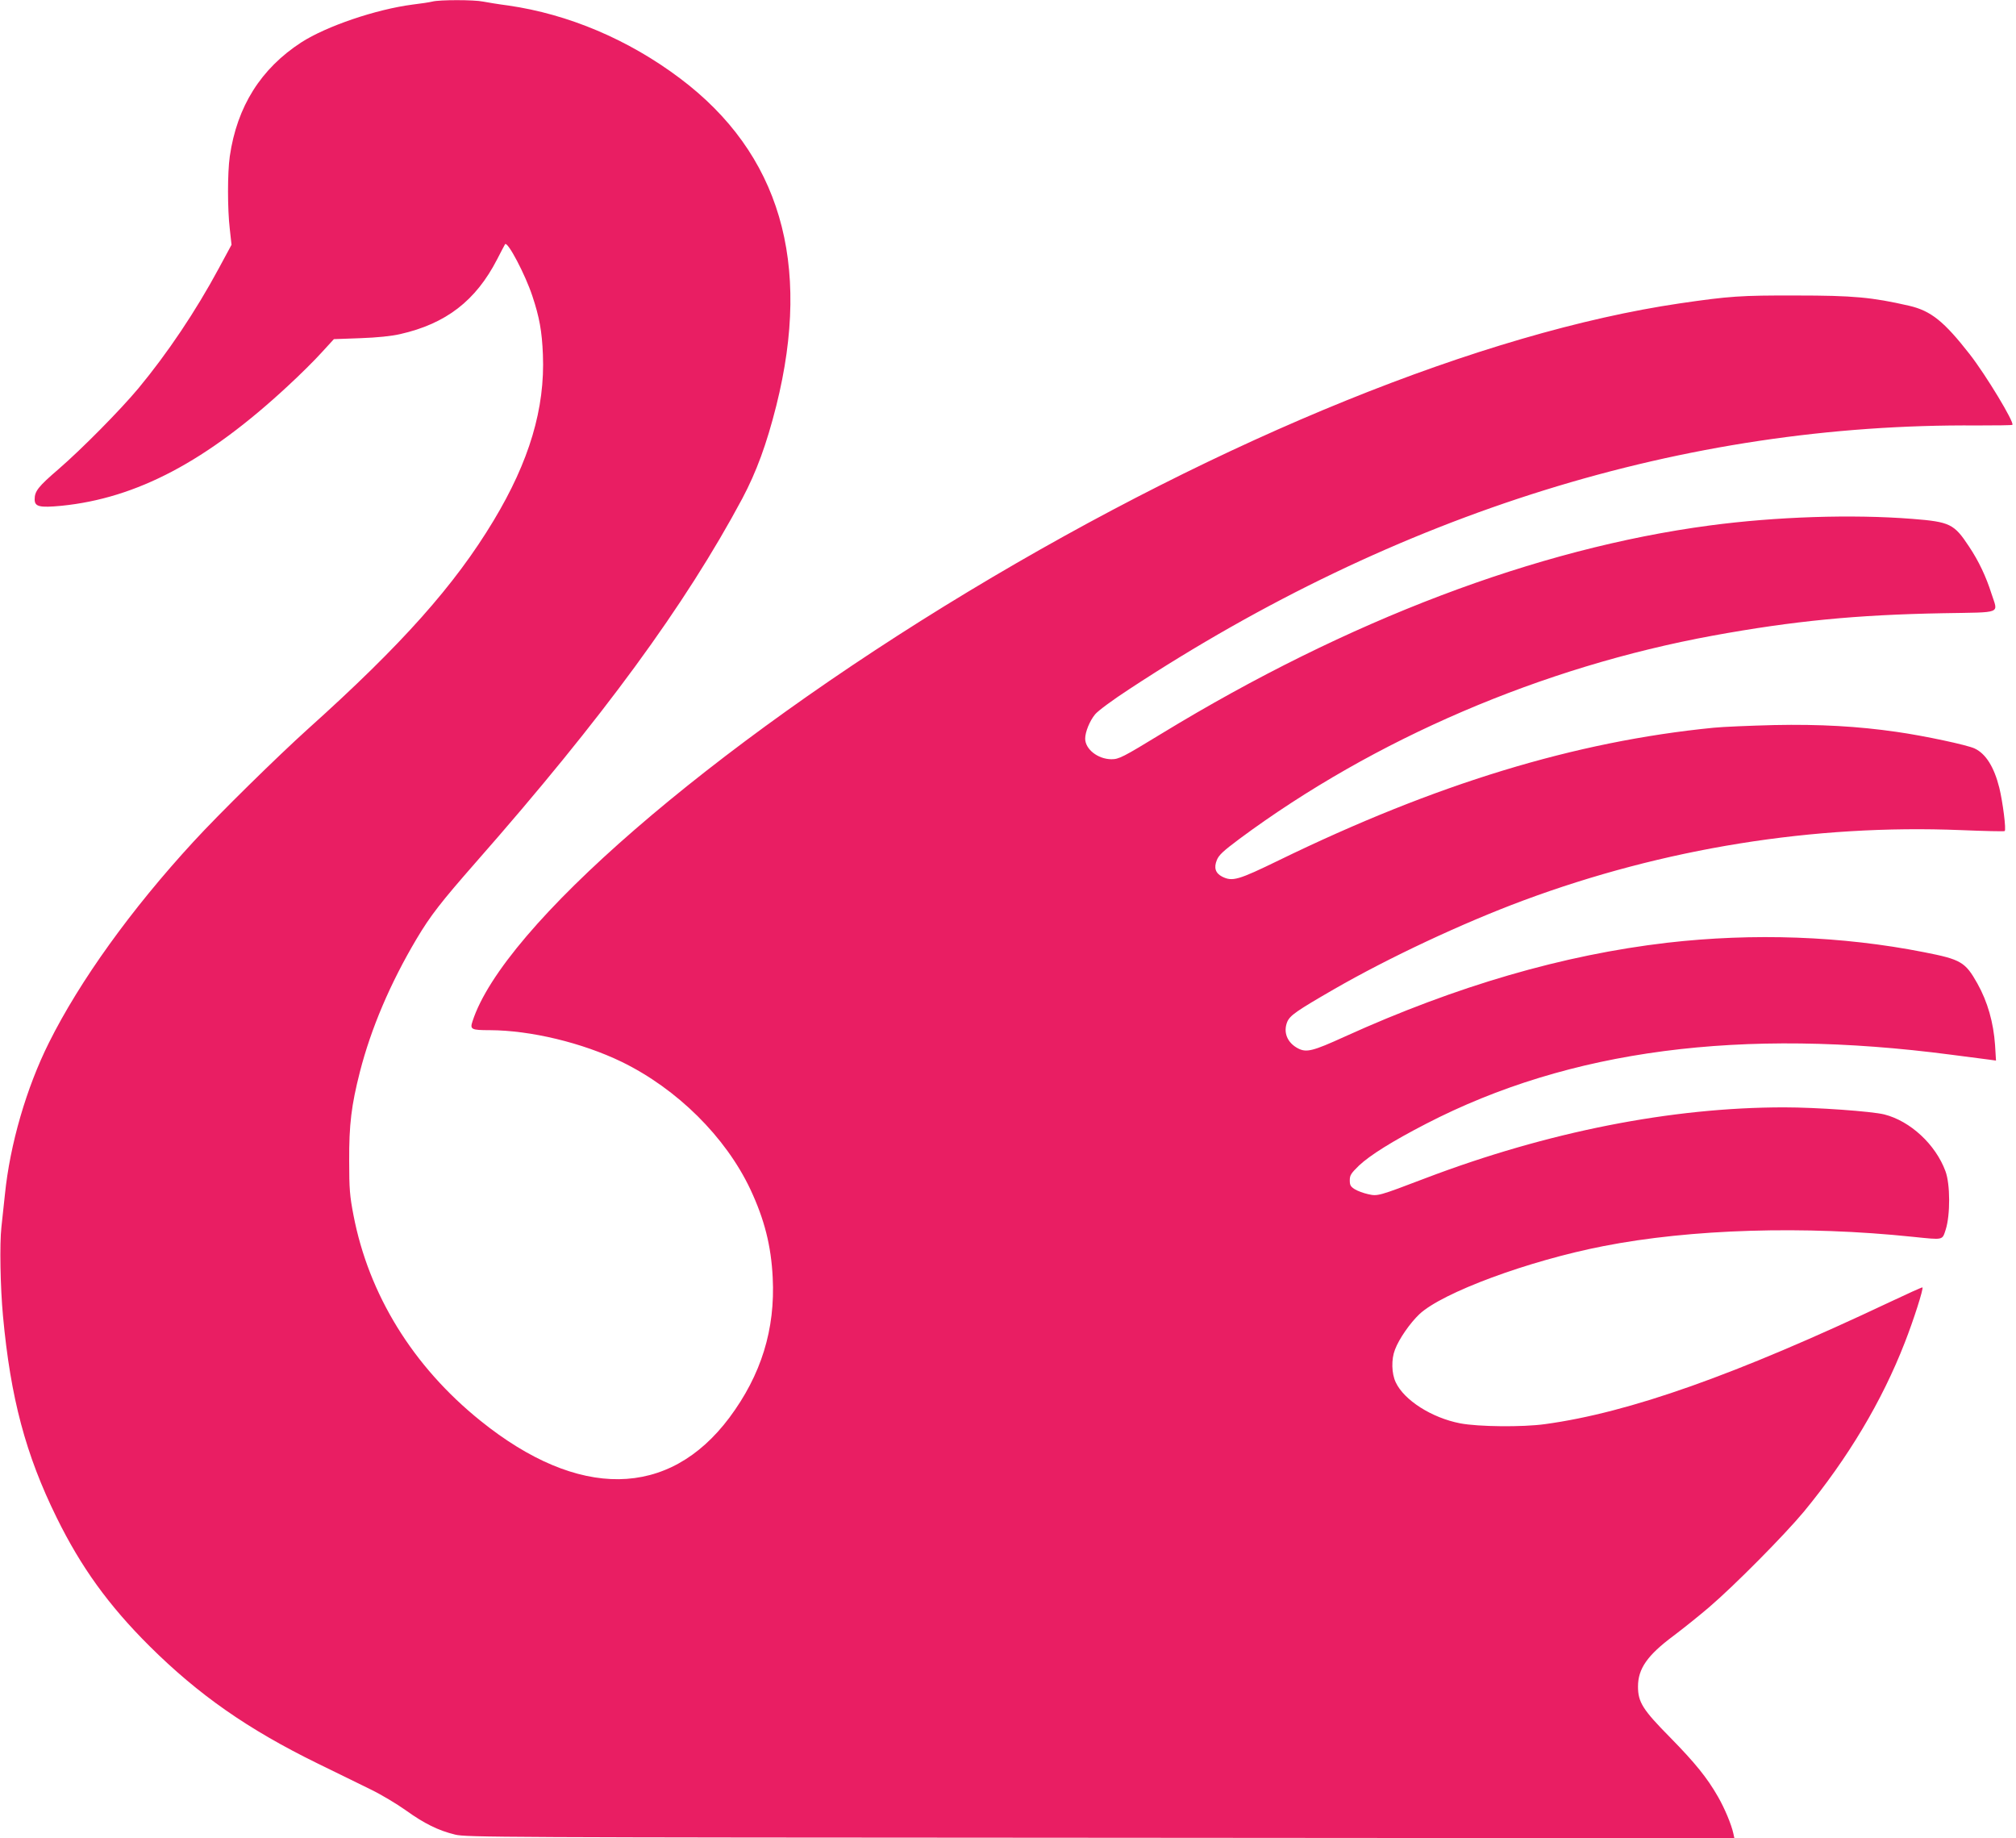<?xml version="1.0" standalone="no"?>
<!DOCTYPE svg PUBLIC "-//W3C//DTD SVG 20010904//EN"
 "http://www.w3.org/TR/2001/REC-SVG-20010904/DTD/svg10.dtd">
<svg version="1.0" xmlns="http://www.w3.org/2000/svg"
 width="1280pt" height="1167pt" viewBox="0 0 1280 1167"
 preserveAspectRatio="xMidYMid meet">
<g transform="translate(0,1167) scale(0.1,-0.1)"
fill="#e91e63" stroke="none">
<path d="M2745 11660 c-16 -4 -73 -13 -125 -19 -232 -30 -547 -137 -707 -240
-257 -167 -408 -407 -454 -723 -15 -106 -15 -334 0 -462 l11 -100 -81 -150
c-147 -273 -326 -539 -510 -761 -115 -138 -359 -385 -507 -513 -129 -111 -152
-140 -152 -192 0 -47 31 -54 170 -41 478 48 922 282 1437 760 76 70 173 166
215 213 l78 85 167 6 c109 4 198 13 254 26 291 66 480 212 615 474 26 51 49
94 51 97 17 18 128 -193 173 -329 45 -135 61 -224 67 -372 14 -341 -86 -677
-313 -1054 -247 -411 -583 -788 -1179 -1323 -193 -174 -564 -538 -728 -717
-393 -427 -720 -881 -916 -1274 -143 -286 -248 -646 -280 -966 -6 -60 -16
-153 -22 -205 -12 -106 -7 -383 10 -565 48 -520 144 -880 341 -1280 154 -313
328 -555 589 -815 311 -309 625 -529 1071 -747 118 -58 269 -131 335 -164 66
-32 166 -92 222 -132 117 -84 206 -128 313 -154 71 -17 265 -18 4098 -20
l4024 -3 -7 32 c-12 55 -55 159 -98 233 -68 119 -145 214 -303 375 -174 176
-204 224 -204 323 0 113 59 198 224 321 64 48 166 130 228 183 161 138 476
456 601 606 280 340 496 701 641 1074 55 140 120 343 112 350 -2 2 -95 -40
-207 -93 -980 -463 -1654 -702 -2189 -775 -144 -20 -424 -17 -539 5 -181 35
-356 147 -409 260 -27 56 -29 147 -5 208 26 69 96 169 155 225 146 137 691
339 1168 432 556 109 1278 131 1966 59 197 -20 185 -23 208 47 29 91 29 288
-2 370 -63 170 -223 318 -388 360 -80 20 -432 45 -636 45 -716 0 -1502 -155
-2278 -450 -299 -114 -303 -115 -364 -101 -28 6 -66 20 -84 31 -27 17 -32 26
-32 57 0 32 8 44 58 93 70 66 212 155 427 266 910 470 2000 613 3335 438 107
-14 215 -28 239 -31 l44 -6 -6 99 c-10 142 -47 274 -112 390 -77 137 -104 153
-339 199 -522 103 -1083 123 -1631 60 -659 -77 -1335 -273 -2047 -596 -204
-93 -243 -102 -296 -75 -69 36 -96 102 -69 169 18 41 58 69 297 207 349 201
814 419 1201 563 893 332 1846 485 2781 447 147 -6 272 -9 276 -6 11 6 -12
185 -34 275 -33 132 -86 216 -156 249 -45 22 -321 81 -498 106 -243 35 -485
49 -775 43 -154 -4 -327 -11 -385 -17 -881 -87 -1765 -357 -2759 -841 -261
-127 -296 -137 -362 -104 -42 22 -53 56 -33 105 13 32 40 57 143 134 858 636
1922 1092 3008 1291 511 93 907 132 1461 142 383 7 348 -7 306 125 -34 107
-80 205 -142 298 -95 144 -120 157 -361 176 -382 30 -865 14 -1286 -42 -1098
-146 -2297 -601 -3476 -1319 -251 -153 -274 -165 -323 -165 -86 1 -166 64
-166 131 0 42 29 113 63 154 18 22 111 91 217 160 1708 1122 3526 1688 5383
1674 120 0 221 1 224 4 14 15 -168 316 -270 447 -164 210 -247 277 -386 309
-235 54 -355 65 -716 65 -354 1 -424 -4 -740 -50 -1247 -184 -2891 -849 -4516
-1829 -1641 -990 -2955 -2128 -3149 -2729 -17 -51 -8 -56 110 -56 260 -1 587
-80 837 -201 353 -172 660 -477 817 -809 90 -192 132 -359 142 -560 17 -329
-73 -619 -275 -890 -385 -514 -958 -521 -1580 -20 -429 345 -710 801 -807
1307 -23 120 -27 164 -27 343 -1 232 14 353 68 565 71 277 193 563 359 843 90
151 154 233 381 492 800 910 1326 1628 1688 2305 90 170 154 344 216 590 227
907 22 1602 -612 2078 -327 246 -708 407 -1090 462 -62 8 -134 20 -160 25 -57
12 -278 12 -322 0z"/>
</g>
</svg>
